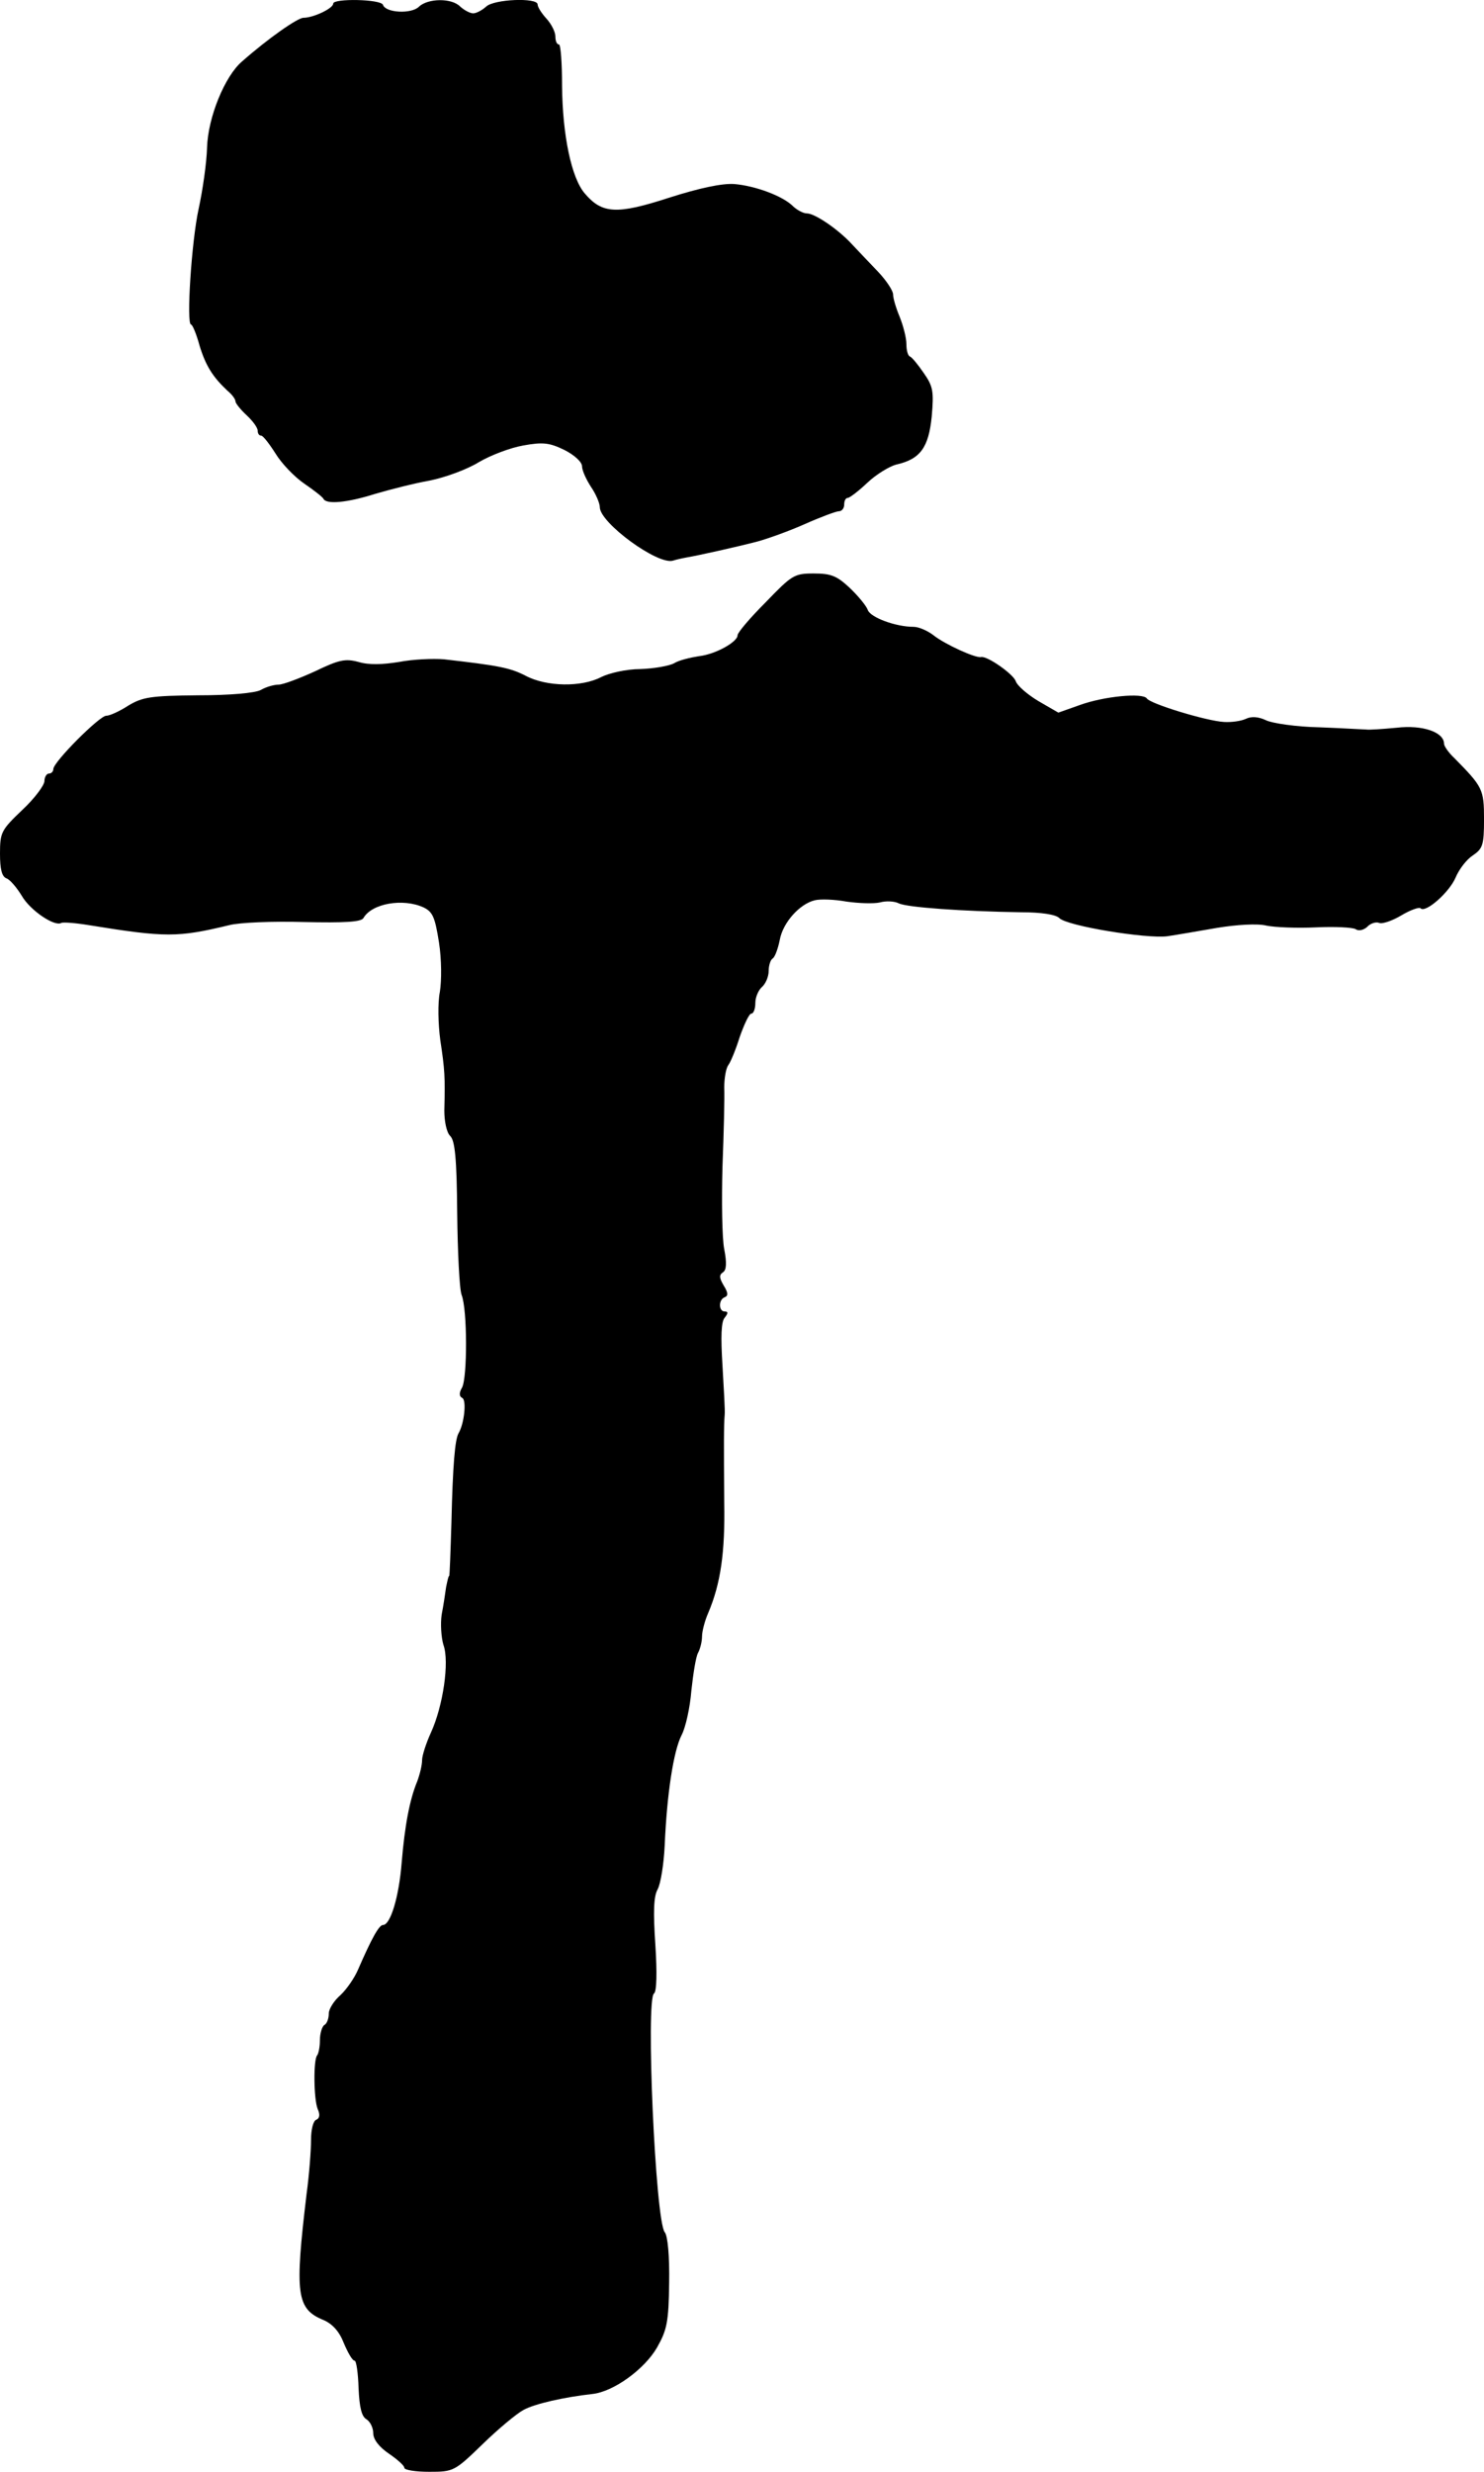 <?xml version="1.0" standalone="no"?>
<!DOCTYPE svg PUBLIC "-//W3C//DTD SVG 20010904//EN"
 "http://www.w3.org/TR/2001/REC-SVG-20010904/DTD/svg10.dtd">
<svg version="1.0" xmlns="http://www.w3.org/2000/svg"
 width="334pt" height="556pt" viewBox="0 0 334 556"
 preserveAspectRatio="xMidYMid meet">
<g transform="translate(0,556) scale(0.1,-0.1)"
fill="#000000" stroke="none">
<path d="M750 5552 c0 -11 -45 -32 -67 -32 -13 0 -79 -46 -138 -98 -39 -33
-77 -126 -79 -194 -1 -35 -10 -97 -19 -138 -16 -73 -28 -260 -17 -260 3 0 12
-21 19 -47 14 -46 30 -71 63 -102 10 -8 18 -19 18 -24 0 -4 11 -18 25 -31 14
-13 25 -28 25 -35 0 -6 3 -11 8 -11 4 0 18 -18 32 -40 14 -23 43 -53 65 -68
22 -15 41 -30 43 -34 6 -13 53 -9 116 11 34 10 89 24 123 30 35 7 84 25 110
41 27 16 72 33 101 38 44 8 59 6 92 -10 22 -11 40 -27 40 -37 0 -9 9 -29 20
-46 11 -16 20 -37 20 -46 0 -35 131 -131 165 -120 6 2 19 5 30 7 29 5 114 24
160 36 22 6 70 23 106 39 36 16 71 29 77 29 7 0 12 7 12 15 0 8 3 15 8 15 4 0
24 15 44 34 20 19 50 37 65 41 54 12 73 38 80 108 5 57 3 68 -18 98 -13 19
-27 36 -31 37 -5 2 -8 15 -8 28 0 14 -7 41 -15 61 -8 19 -15 42 -15 51 0 8
-15 31 -34 51 -19 20 -45 47 -58 61 -31 34 -84 70 -102 70 -8 0 -21 7 -30 15
-23 24 -86 47 -133 51 -28 2 -79 -9 -148 -31 -117 -38 -150 -36 -189 10 -30
35 -50 131 -51 242 0 51 -3 93 -7 93 -5 0 -8 8 -8 18 0 10 -9 28 -20 40 -11
12 -20 26 -20 32 0 16 -99 12 -116 -5 -9 -8 -22 -15 -29 -15 -7 0 -20 7 -29
15 -19 20 -73 19 -93 0 -17 -17 -75 -14 -81 4 -4 13 -112 15 -112 3z"/>
<path d="M1723 4205 c-35 -35 -63 -68 -63 -74 0 -15 -50 -43 -87 -47 -19 -3
-45 -9 -56 -16 -11 -6 -46 -12 -76 -13 -31 0 -70 -9 -88 -18 -44 -23 -123 -22
-170 3 -35 18 -61 23 -184 37 -25 2 -70 0 -101 -6 -37 -6 -68 -7 -91 0 -30 8
-44 5 -98 -21 -35 -16 -72 -30 -82 -30 -10 0 -28 -5 -40 -12 -13 -7 -70 -12
-142 -12 -106 -1 -124 -4 -156 -23 -20 -13 -42 -23 -50 -23 -15 0 -119 -104
-119 -120 0 -5 -4 -10 -10 -10 -5 0 -10 -8 -10 -17 0 -9 -22 -39 -50 -65 -47
-45 -50 -50 -50 -98 0 -35 4 -52 15 -56 8 -3 23 -21 34 -39 19 -33 74 -70 89
-61 4 2 32 0 62 -5 173 -28 200 -28 316 0 23 6 98 9 168 7 91 -2 129 0 134 9
19 33 89 45 135 24 21 -10 26 -22 35 -79 6 -38 6 -86 2 -111 -5 -25 -4 -72 1
-109 10 -66 11 -82 9 -158 0 -24 5 -49 13 -57 11 -10 15 -51 16 -174 1 -88 5
-171 10 -184 13 -33 13 -185 1 -208 -7 -12 -7 -20 1 -24 9 -6 4 -57 -9 -79 -8
-14 -13 -71 -16 -201 -2 -66 -4 -120 -5 -120 -2 0 -4 -11 -7 -25 -2 -14 -6
-42 -10 -62 -3 -21 -1 -51 4 -68 14 -38 -1 -138 -28 -197 -11 -24 -20 -52 -20
-62 0 -11 -5 -32 -11 -48 -17 -41 -28 -99 -35 -183 -6 -76 -25 -140 -42 -140
-9 0 -26 -31 -56 -100 -8 -19 -26 -45 -40 -58 -14 -12 -26 -31 -26 -41 0 -11
-4 -23 -10 -26 -5 -3 -10 -19 -10 -34 0 -15 -3 -30 -6 -34 -9 -9 -8 -99 1
-121 6 -13 4 -21 -3 -24 -7 -2 -12 -22 -12 -46 0 -23 -4 -77 -10 -121 -27
-226 -23 -259 39 -284 20 -9 35 -26 45 -52 9 -21 19 -39 24 -39 4 0 8 -28 9
-62 2 -44 7 -64 18 -70 8 -5 15 -19 15 -31 0 -14 13 -31 35 -46 19 -13 35 -27
35 -32 0 -5 25 -9 56 -9 55 0 57 1 121 63 35 34 76 68 91 76 25 14 92 29 155
36 48 5 118 56 146 105 22 39 26 57 27 145 1 59 -3 106 -10 114 -21 27 -43
525 -24 537 6 4 7 47 3 109 -5 74 -4 109 5 125 7 13 14 57 16 99 5 117 20 213
38 248 9 17 19 62 22 100 4 37 10 76 15 85 5 9 9 26 9 37 0 11 6 35 14 53 28
66 38 136 36 248 -1 132 -1 173 1 198 1 9 -2 59 -5 111 -4 64 -3 98 5 107 8
10 8 14 0 14 -14 0 -14 27 0 32 8 3 8 10 -2 26 -10 17 -11 24 -2 30 8 5 9 21
3 52 -5 25 -6 109 -4 185 3 77 5 157 4 179 0 21 4 43 9 50 5 6 17 35 26 64 10
28 21 52 26 52 5 0 9 11 9 24 0 13 7 29 15 36 8 7 15 23 15 36 0 12 4 25 9 28
5 3 12 22 16 42 7 39 45 81 79 89 12 3 44 2 71 -3 28 -4 61 -5 75 -2 14 4 33
3 43 -2 18 -9 143 -18 275 -20 45 0 78 -5 86 -13 17 -18 197 -47 243 -41 21 3
72 12 113 19 43 7 90 10 110 5 19 -4 69 -6 112 -4 42 2 82 0 89 -4 7 -5 18 -2
26 5 7 8 20 12 27 9 7 -3 30 5 50 17 20 12 40 19 43 16 11 -12 65 36 79 69 8
19 25 41 39 50 22 15 25 23 25 81 0 68 -3 73 -67 138 -13 12 -23 27 -23 32 0
26 -48 43 -107 36 -32 -3 -62 -5 -68 -4 -5 0 -53 3 -105 5 -52 1 -107 9 -121
16 -17 8 -33 9 -45 3 -11 -5 -32 -8 -49 -7 -39 2 -167 41 -174 53 -9 13 -96 5
-151 -15 l-48 -17 -45 26 c-25 15 -48 35 -51 45 -6 16 -64 57 -78 54 -12 -3
-82 29 -107 49 -13 10 -33 19 -45 19 -40 0 -97 21 -103 38 -3 9 -22 32 -41 50
-29 27 -42 32 -81 32 -44 0 -49 -4 -108 -65z"/>
</g>
</svg>
